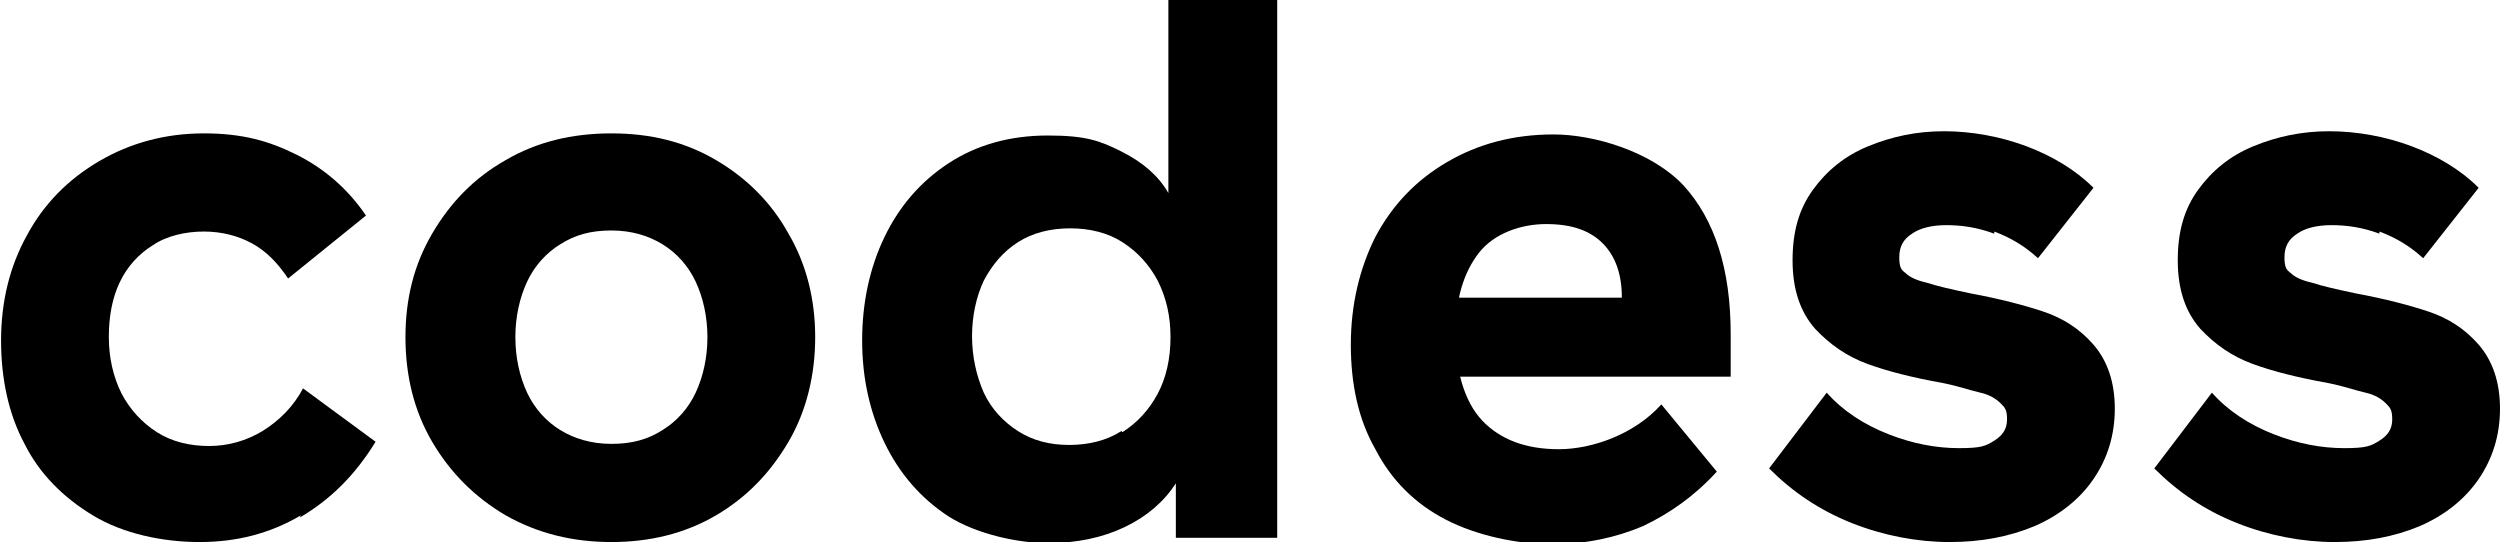 <?xml version="1.0" encoding="UTF-8"?>
<svg id="Ebene_1" xmlns="http://www.w3.org/2000/svg" width="234.3" height="50.8" version="1.1" viewBox="0 0 234.3 50.8">
  <!-- Generator: Adobe Illustrator 29.2.1, SVG Export Plug-In . SVG Version: 2.1.0 Build 116)  -->
  <path d="M28.2,48.3c-2.9,1.7-6,2.5-9.5,2.5s-7.2-.8-10-2.5c-2.8-1.7-5-3.9-6.4-6.7-1.5-2.8-2.2-6.1-2.2-9.7s.8-6.9,2.4-9.8c1.6-3,3.9-5.3,6.8-7,2.9-1.7,6.2-2.6,9.8-2.6s6.1.7,8.7,2c2.6,1.3,4.8,3.2,6.5,5.7l-7.3,5.9c-1-1.5-2.1-2.6-3.4-3.3-1.3-.7-2.8-1.1-4.5-1.1s-3.5.4-4.8,1.3c-1.3.8-2.4,2-3.1,3.5-.7,1.5-1,3.2-1,5.1s.4,3.7,1.2,5.3c.8,1.5,1.9,2.7,3.3,3.6,1.4.9,3.1,1.3,4.9,1.3s3.5-.5,5-1.4c1.6-1,2.9-2.3,3.8-4l6.8,5c-1.9,3.1-4.2,5.4-7.1,7.1Z"/>
  <path d="M67.1,15c2.9,1.7,5.2,4,6.8,6.9,1.7,2.9,2.5,6.2,2.5,9.7s-.8,6.9-2.5,9.8c-1.7,2.9-3.9,5.2-6.8,6.9-2.9,1.7-6.2,2.5-9.8,2.5s-6.9-.8-9.9-2.5c-2.9-1.7-5.2-4-6.9-6.9-1.7-2.9-2.5-6.2-2.5-9.8s.8-6.8,2.5-9.7c1.7-2.9,3.9-5.2,6.9-6.9,2.9-1.7,6.2-2.5,9.9-2.5s6.9.8,9.8,2.5ZM52.5,22.9c-1.3.8-2.4,2-3.1,3.5-.7,1.5-1.1,3.3-1.1,5.2s.4,3.7,1.1,5.2c.7,1.5,1.8,2.7,3.1,3.5,1.3.8,2.9,1.3,4.8,1.3s3.4-.4,4.8-1.3c1.3-.8,2.4-2,3.1-3.5.7-1.5,1.1-3.3,1.1-5.2s-.4-3.7-1.1-5.2c-.7-1.5-1.8-2.7-3.1-3.5-1.3-.8-2.9-1.3-4.8-1.3s-3.4.4-4.8,1.3Z"/>
  <path d="M110.2,50.4v-5.1c-1.1,1.7-2.7,3.1-4.8,4.1-2.1,1-4.5,1.5-7.2,1.5s-6.6-.8-9.3-2.5c-2.6-1.7-4.6-4-6-6.9-1.4-2.9-2.1-6.1-2.1-9.6s.7-6.8,2.1-9.7c1.4-2.9,3.4-5.2,6-6.9,2.6-1.7,5.7-2.6,9.3-2.6s4.9.5,6.9,1.5c2,1,3.5,2.3,4.4,3.9V0h10.2v50.4h-9.6ZM105.2,40.5c1.4-.9,2.5-2.1,3.3-3.6.8-1.5,1.2-3.3,1.2-5.3s-.4-3.7-1.2-5.3c-.8-1.5-1.9-2.7-3.3-3.6-1.4-.9-3.1-1.3-4.9-1.3s-3.5.4-4.9,1.3c-1.4.9-2.4,2.1-3.2,3.6-.7,1.5-1.1,3.3-1.1,5.2s.4,3.7,1.1,5.3c.7,1.5,1.8,2.7,3.2,3.6,1.4.9,3,1.3,4.8,1.3s3.5-.4,4.9-1.3Z"/>
  <path d="M131.7,35.2v-7.3h20.3c0-2.2-.6-3.9-1.8-5.1-1.2-1.2-2.9-1.8-5.3-1.8s-4.9.9-6.3,2.7-2.2,4.3-2.2,7.6.8,6.3,2.5,8.1c1.7,1.8,4.1,2.7,7.2,2.7s7.1-1.4,9.6-4.2l5.2,6.3c-2.1,2.3-4.4,3.9-6.9,5.1-2.6,1.1-5.4,1.7-8.6,1.7s-7-.8-9.9-2.3c-2.9-1.5-5.1-3.7-6.6-6.6-1.6-2.8-2.3-6.1-2.3-9.8s.8-7.1,2.3-10.1c1.6-3,3.8-5.3,6.7-7,2.9-1.7,6.2-2.6,10-2.6s9.2,1.6,12.2,4.8c2.9,3.2,4.4,7.8,4.4,13.9v4h-30.4Z"/>
  <path d="M186.9,21.9c-1.6-.6-3.1-.8-4.5-.8s-2.5.3-3.2.8c-.8.5-1.2,1.2-1.2,2.2s.2,1.2.6,1.5c.4.4,1.1.7,2,.9.9.3,2.2.6,4.1,1,2.7.5,5,1.1,6.8,1.7,1.8.6,3.4,1.6,4.7,3.1,1.3,1.5,2,3.5,2,6s-.7,4.7-2,6.6c-1.3,1.9-3.2,3.4-5.5,4.4-2.4,1-5,1.5-8,1.5s-6.2-.6-9.2-1.8c-3-1.2-5.5-2.9-7.7-5.1l5.4-7.1c1.5,1.7,3.5,3,5.8,3.9,2.3.9,4.5,1.3,6.6,1.3s2.5-.2,3.3-.7c.8-.5,1.2-1.1,1.2-2s-.2-1.1-.6-1.5c-.4-.4-1-.8-1.9-1s-2-.6-3.5-.9c-2.8-.5-5.2-1.1-7.1-1.8s-3.5-1.8-4.9-3.3c-1.4-1.6-2.1-3.7-2.1-6.4s.6-4.8,1.9-6.6,3-3.2,5.2-4.1c2.2-.9,4.5-1.4,7.1-1.4s5.3.5,7.7,1.4c2.4.9,4.6,2.2,6.3,3.9l-5.2,6.6c-1.2-1.1-2.5-1.9-4.1-2.5Z"/>
  <path d="M223,21.9c-1.6-.6-3.1-.8-4.5-.8s-2.5.3-3.2.8c-.8.5-1.2,1.2-1.2,2.2s.2,1.2.6,1.5c.4.4,1.1.7,2,.9.9.3,2.2.6,4.1,1,2.7.5,5,1.1,6.8,1.7,1.8.6,3.4,1.6,4.7,3.1,1.3,1.5,2,3.5,2,6s-.7,4.7-2,6.6c-1.3,1.9-3.2,3.4-5.5,4.4-2.4,1-5,1.5-8,1.5s-6.2-.6-9.2-1.8c-3-1.2-5.5-2.9-7.7-5.1l5.4-7.1c1.5,1.7,3.5,3,5.8,3.9,2.3.9,4.5,1.3,6.6,1.3s2.5-.2,3.3-.7c.8-.5,1.2-1.1,1.2-2s-.2-1.1-.6-1.5c-.4-.4-1-.8-1.9-1s-2-.6-3.5-.9c-2.8-.5-5.2-1.1-7.1-1.8s-3.5-1.8-4.9-3.3c-1.4-1.6-2.1-3.7-2.1-6.4s.6-4.8,1.9-6.6,3-3.2,5.2-4.1c2.2-.9,4.5-1.4,7.1-1.4s5.3.5,7.7,1.4c2.4.9,4.6,2.2,6.3,3.9l-5.2,6.6c-1.2-1.1-2.5-1.9-4.1-2.5Z"/>
</svg>